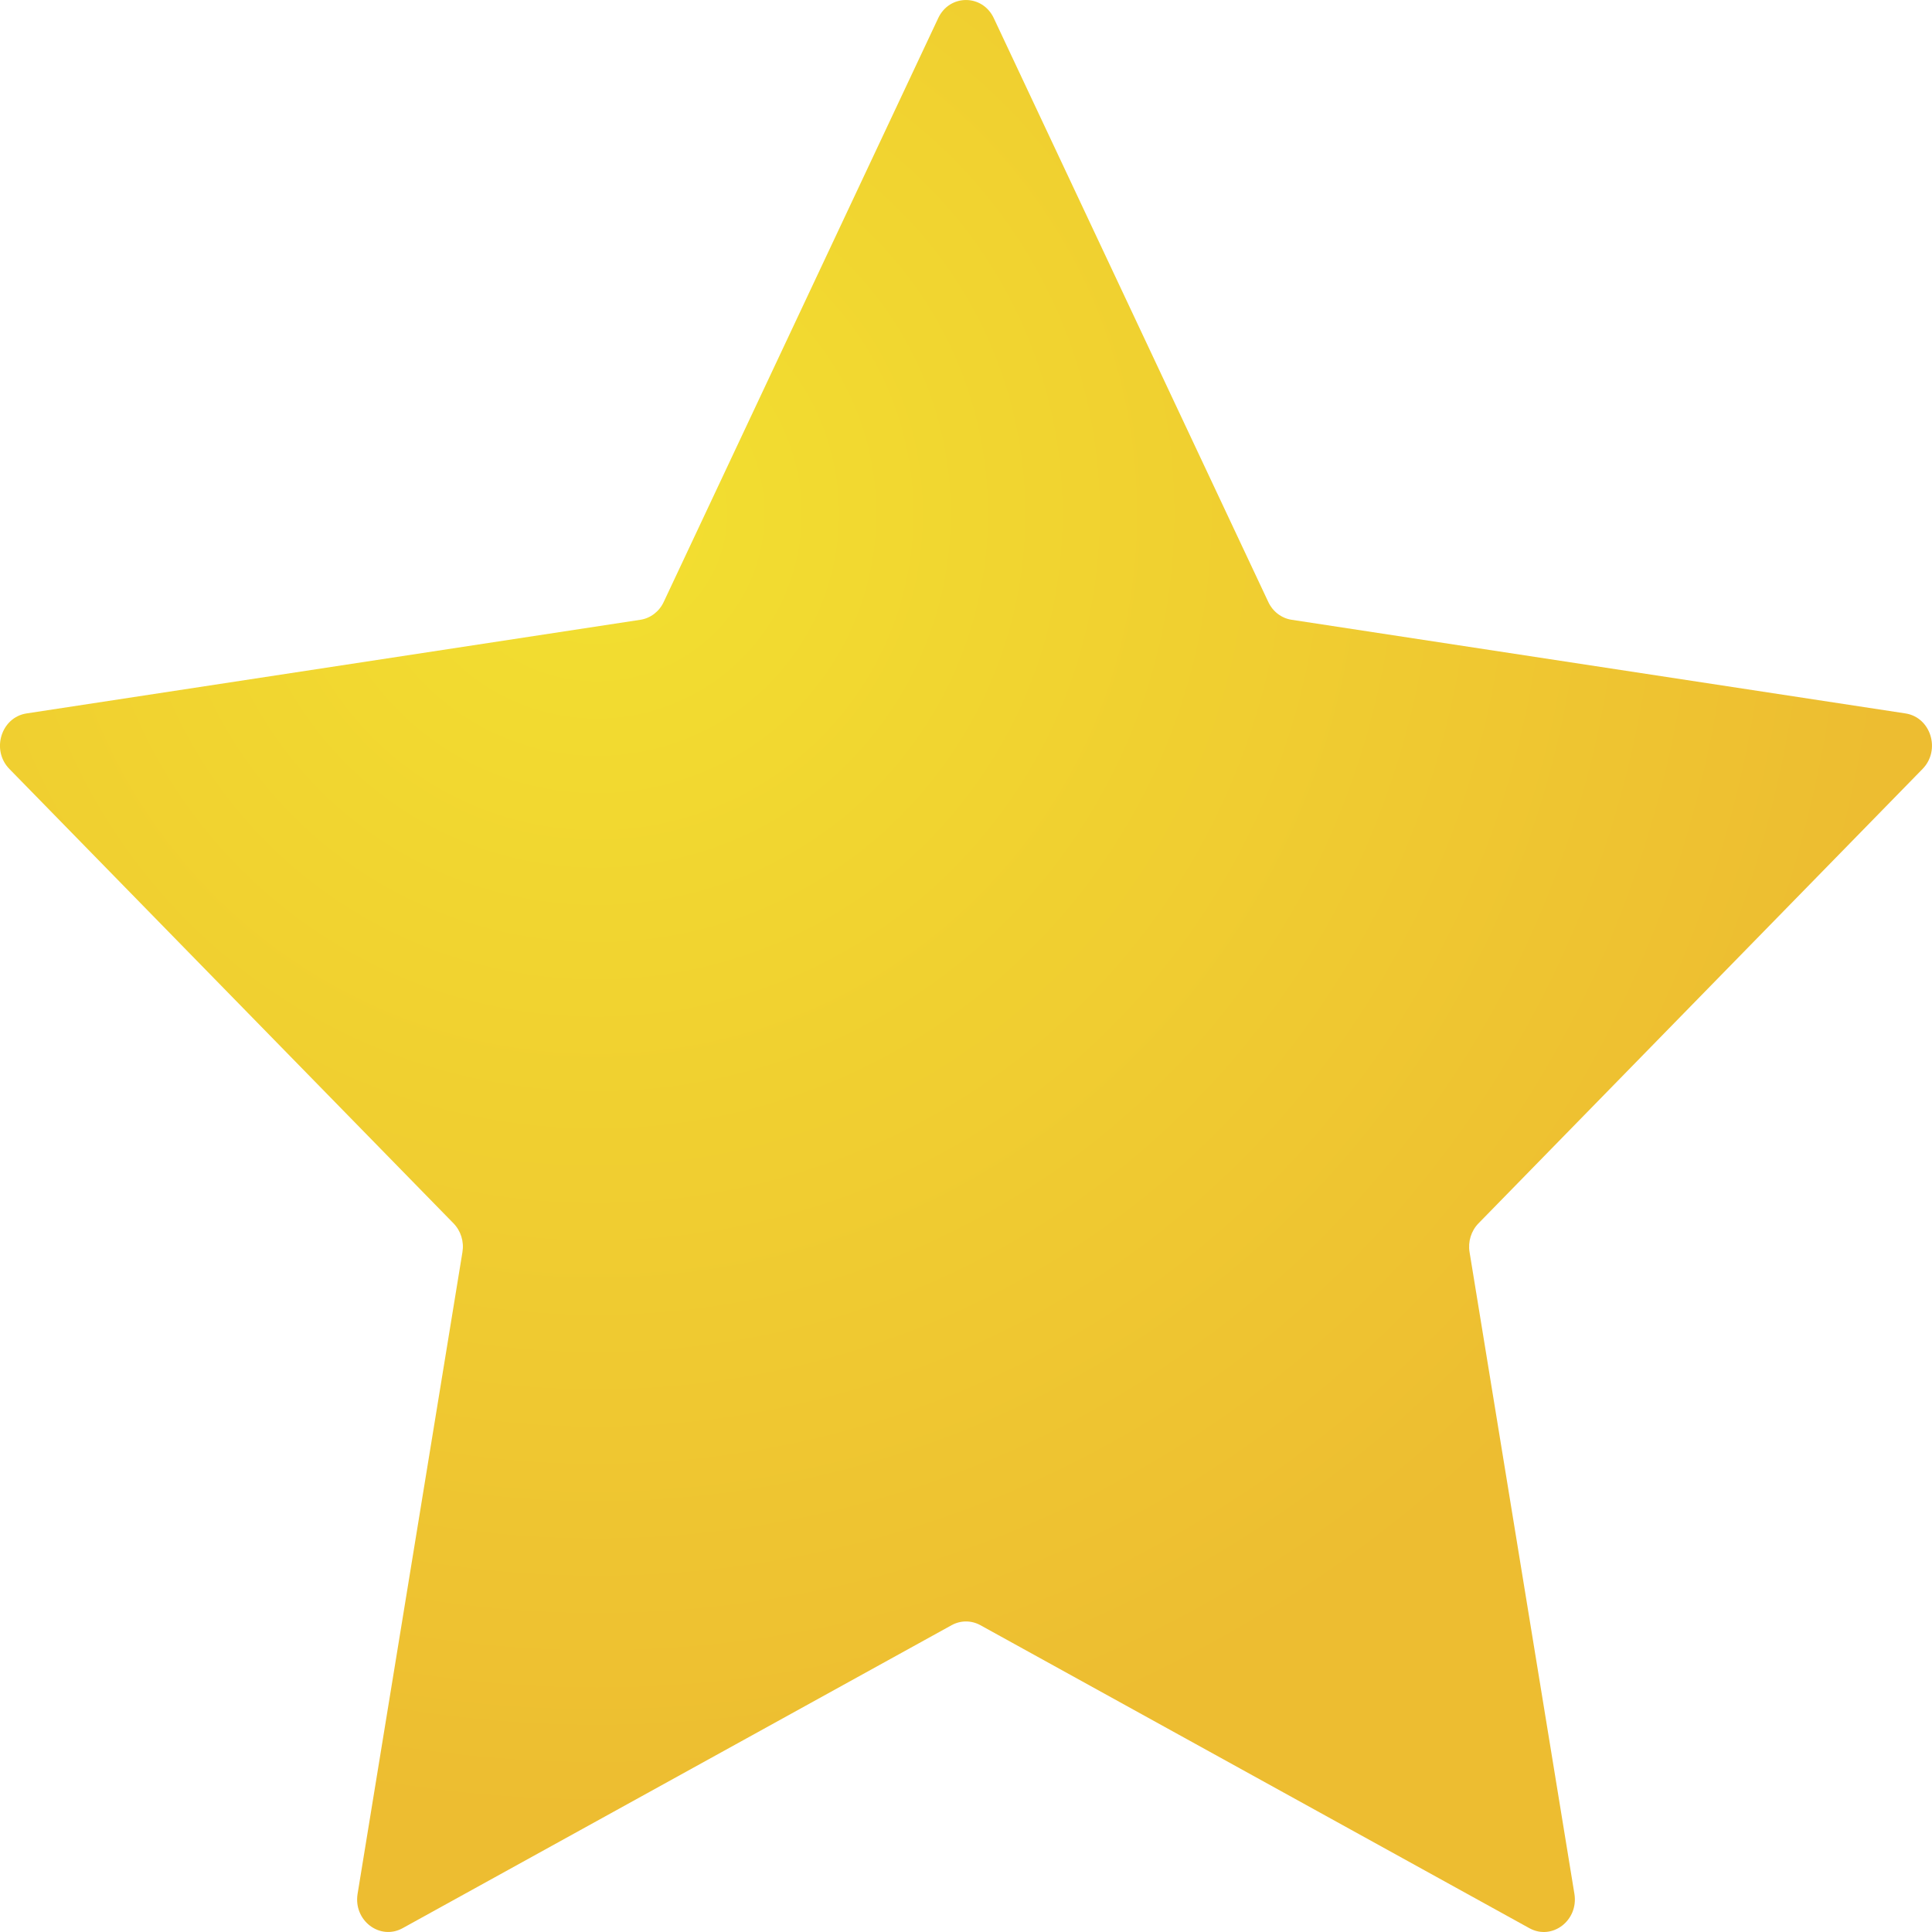 <svg width="34" height="34" viewBox="0 0 34 34" fill="none" xmlns="http://www.w3.org/2000/svg">
<path d="M17.489 0.319L22.32 10.594C22.399 10.763 22.553 10.88 22.73 10.907L33.532 12.555C33.98 12.623 34.158 13.2 33.834 13.532L26.019 21.529C25.89 21.661 25.831 21.851 25.862 22.036L27.707 33.329C27.783 33.797 27.315 34.154 26.915 33.933L17.254 28.601C17.095 28.513 16.905 28.513 16.746 28.601L7.085 33.933C6.685 34.153 6.217 33.797 6.293 33.329L8.138 22.036C8.169 21.85 8.11 21.661 7.981 21.529L0.165 13.532C-0.159 13.2 0.02 12.623 0.468 12.555L11.27 10.907C11.447 10.88 11.601 10.763 11.68 10.594L16.511 0.319C16.71 -0.106 17.289 -0.106 17.489 0.319H17.489Z" fill="url(#paint0_radial_626_221)"/>
<defs>
<radialGradient id="paint0_radial_626_221" cx="0" cy="0" r="1" gradientUnits="userSpaceOnUse" gradientTransform="translate(10.5 9) rotate(55.62) scale(23.022)">
<stop stop-color="#F3E030"/>
<stop offset="1" stop-color="#EDBD31"/>
</radialGradient>
</defs>
</svg>
